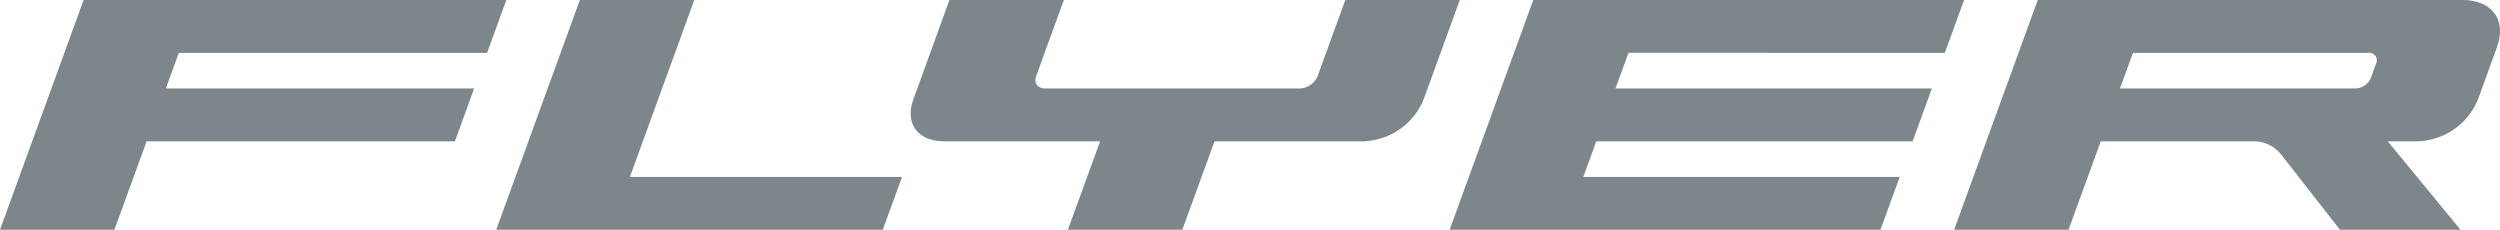 <?xml version="1.0" encoding="UTF-8"?> <svg xmlns="http://www.w3.org/2000/svg" xmlns:xlink="http://www.w3.org/1999/xlink" id="Group_363" data-name="Group 363" width="240.585" height="22.111" viewBox="0 0 240.585 22.111"><defs><clipPath id="clip-path"><path id="Path_93" data-name="Path 93" d="M0,10.177H240.585V-11.934H0Z" transform="translate(0 11.934)" fill="none"></path></clipPath></defs><g id="Group_186" data-name="Group 186" transform="translate(0 0)" clip-path="url(#clip-path)"><g id="Group_185" data-name="Group 185" transform="translate(0.001 -0.001)"><path id="Path_92" data-name="Path 92" d="M7.92,2.341,6.673,5.768H36.341l-1.853,5.086H4.822l-3.1,8.512H-9.287L-1.242-2.745H39.437L37.588,2.341ZM57.525-2.745H46.514L38.466,19.366h37.2l1.851-5.084H51.33ZM177.871,2.341l1.853-5.086H138.265l-8.048,22.111h41.459l1.851-5.084H143.08l1.247-3.428h30.446l1.851-5.086H146.178l1.249-3.428ZM120.178-2.745l-2.661,7.307a1.921,1.921,0,0,1-1.755,1.206H91.309c-.724,0-1.141-.482-.876-1.206l2.659-7.307H82.08L78.619,6.793c-.886,2.436.515,4.061,2.951,4.061H96.58l-3.1,8.512h11.011l3.1-8.512H122.1v-.011a6.474,6.474,0,0,0,5.623-4.05l3.47-9.538ZM231,1.807l-1.812,4.986a6.475,6.475,0,0,1-5.907,4.061h-2.785l7,8.512h-11.6l-5.656-7.233a3.322,3.322,0,0,0-2.62-1.278H192.875l-3.1,8.512H178.766l8.047-22.111h40.874c2.733,0,4.3,1.819,3.309,4.552m-12.388.534H195.973l-1.247,3.428h22.633a1.665,1.665,0,0,0,1.519-1.043l.487-1.341a.722.722,0,0,0-.758-1.043" transform="translate(9.287 2.745)" fill="#7c868b"></path></g></g></svg> 